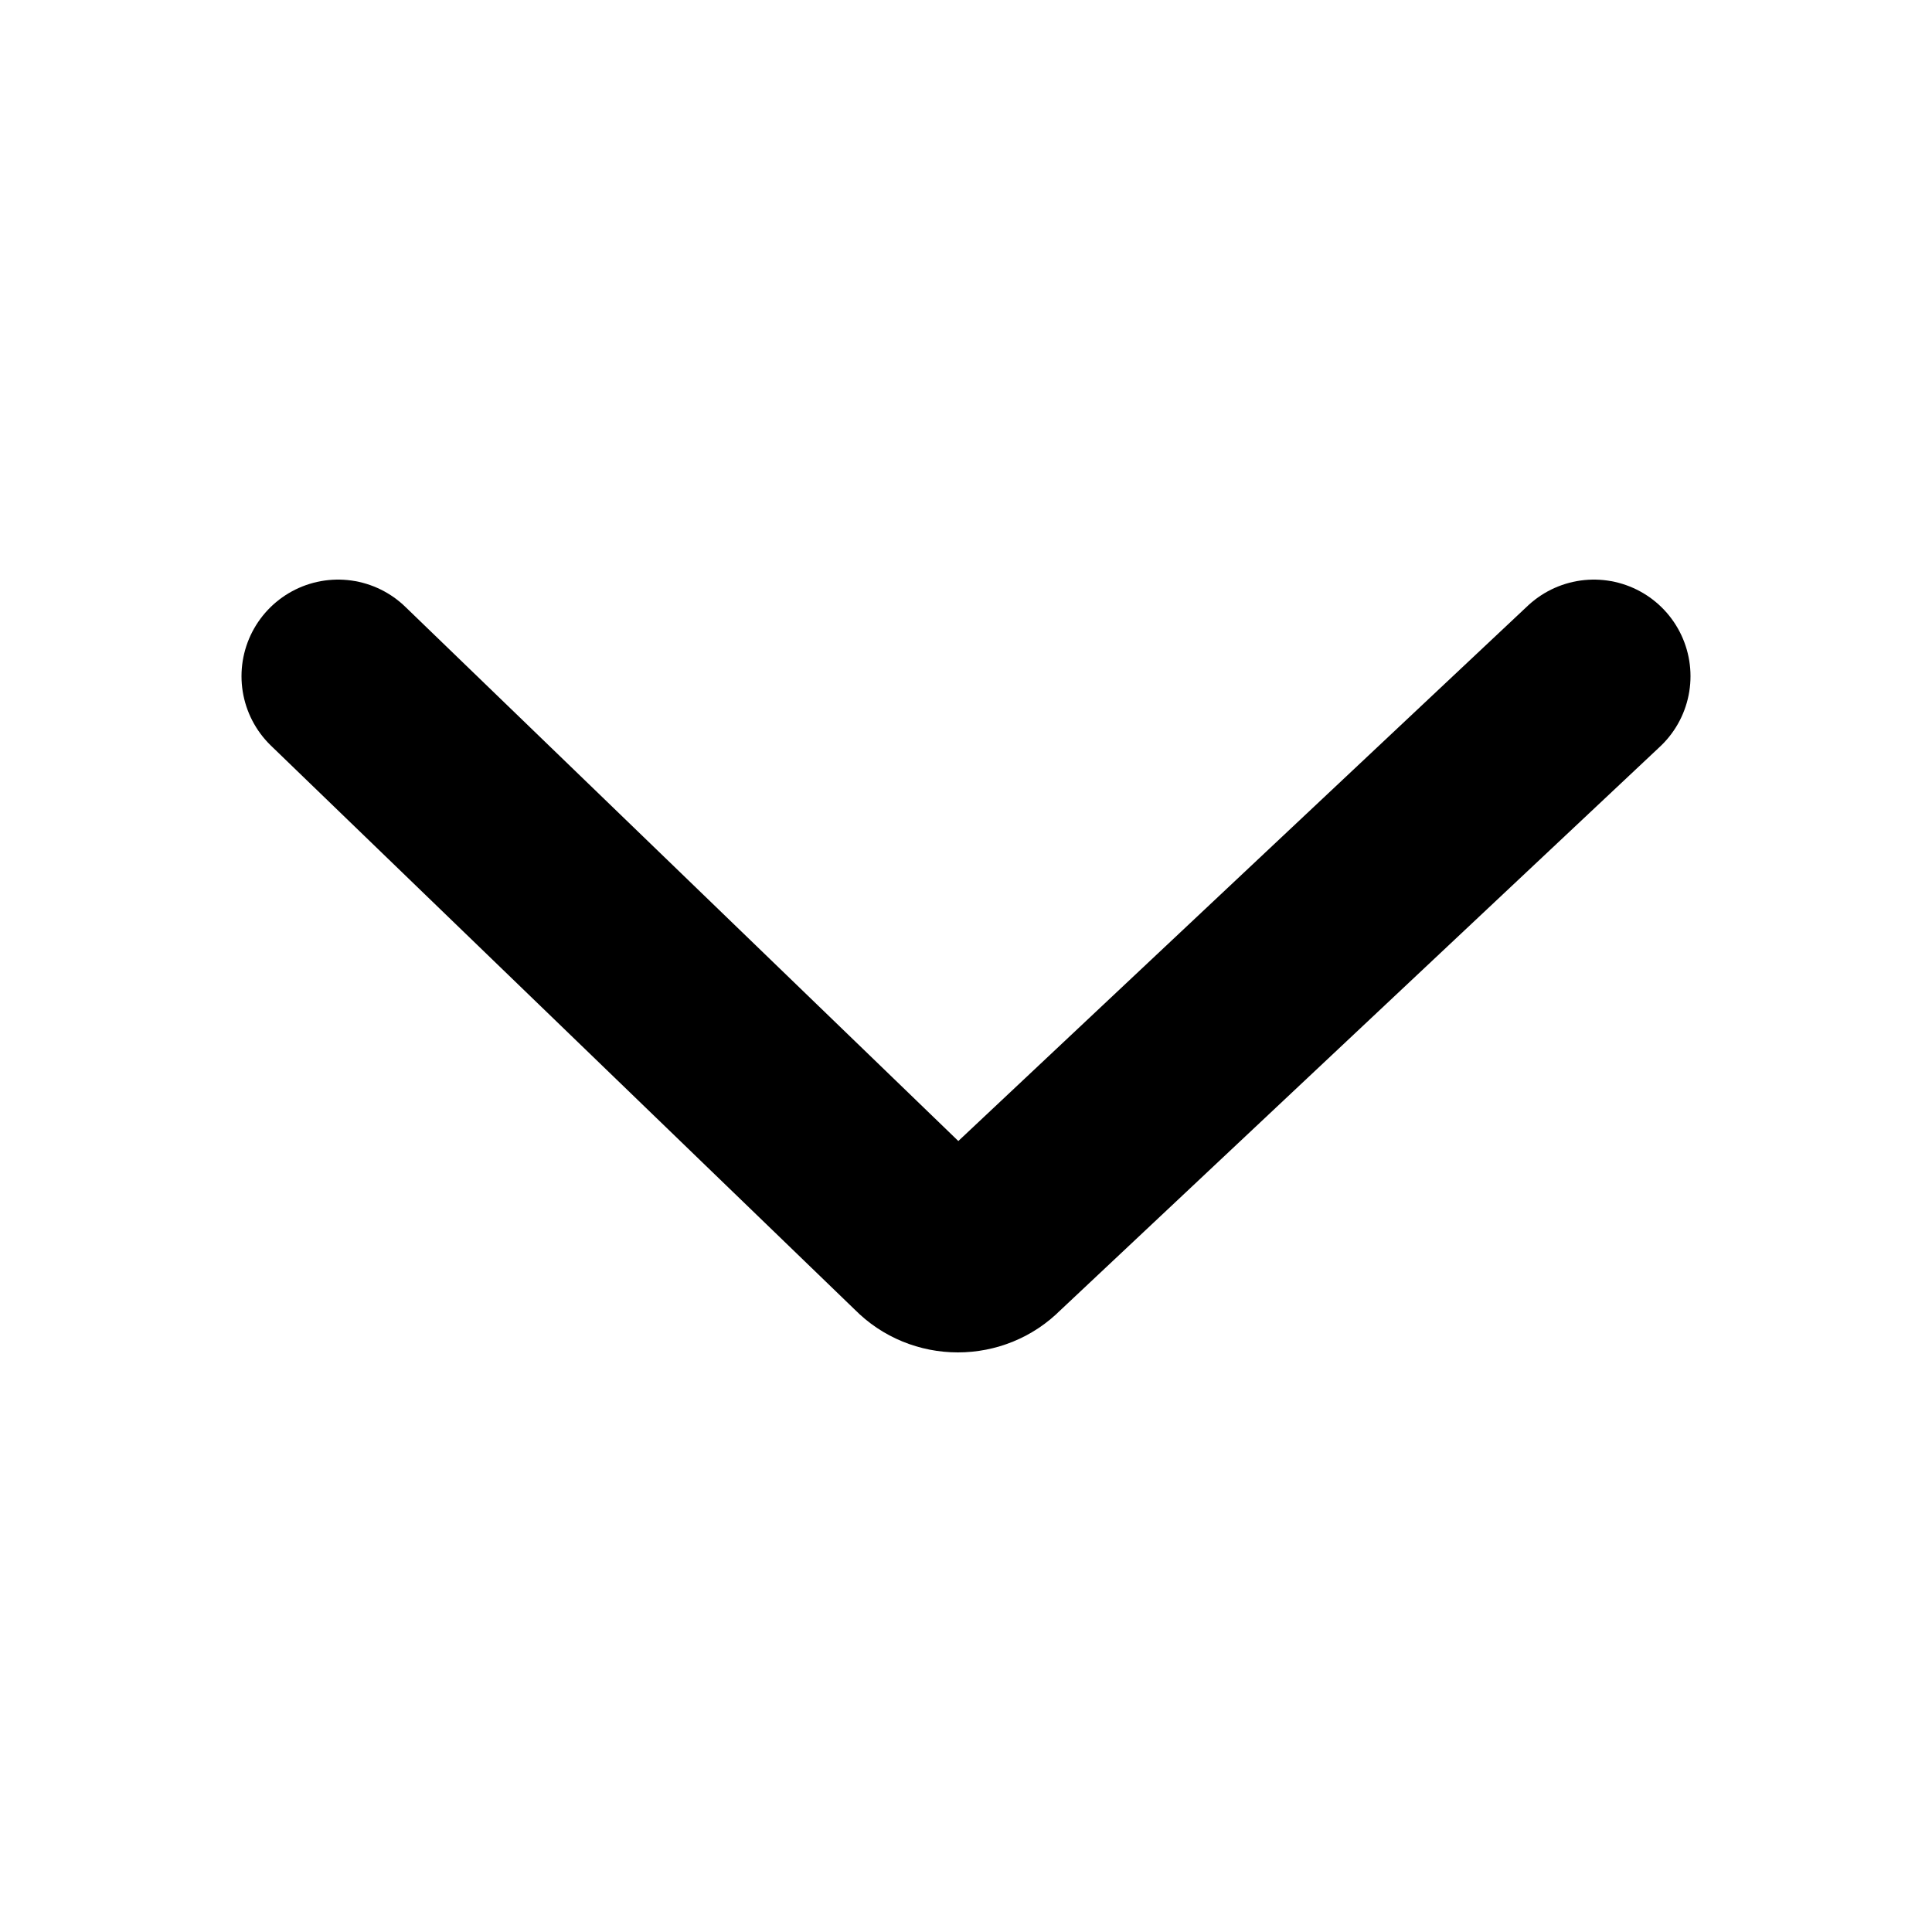 <svg xmlns="http://www.w3.org/2000/svg" width="10" height="10" viewBox="0 0 10 10"><path fill="none" stroke="#000" stroke-linecap="round" stroke-linejoin="round" d="M1.75,1.5 L4.779,4.426 C4.826,4.474 4.891,4.5 4.958,4.5 C5.025,4.5 5.09,4.474 5.137,4.426 L8.25,1.5" transform="translate(0 2)"/></svg>